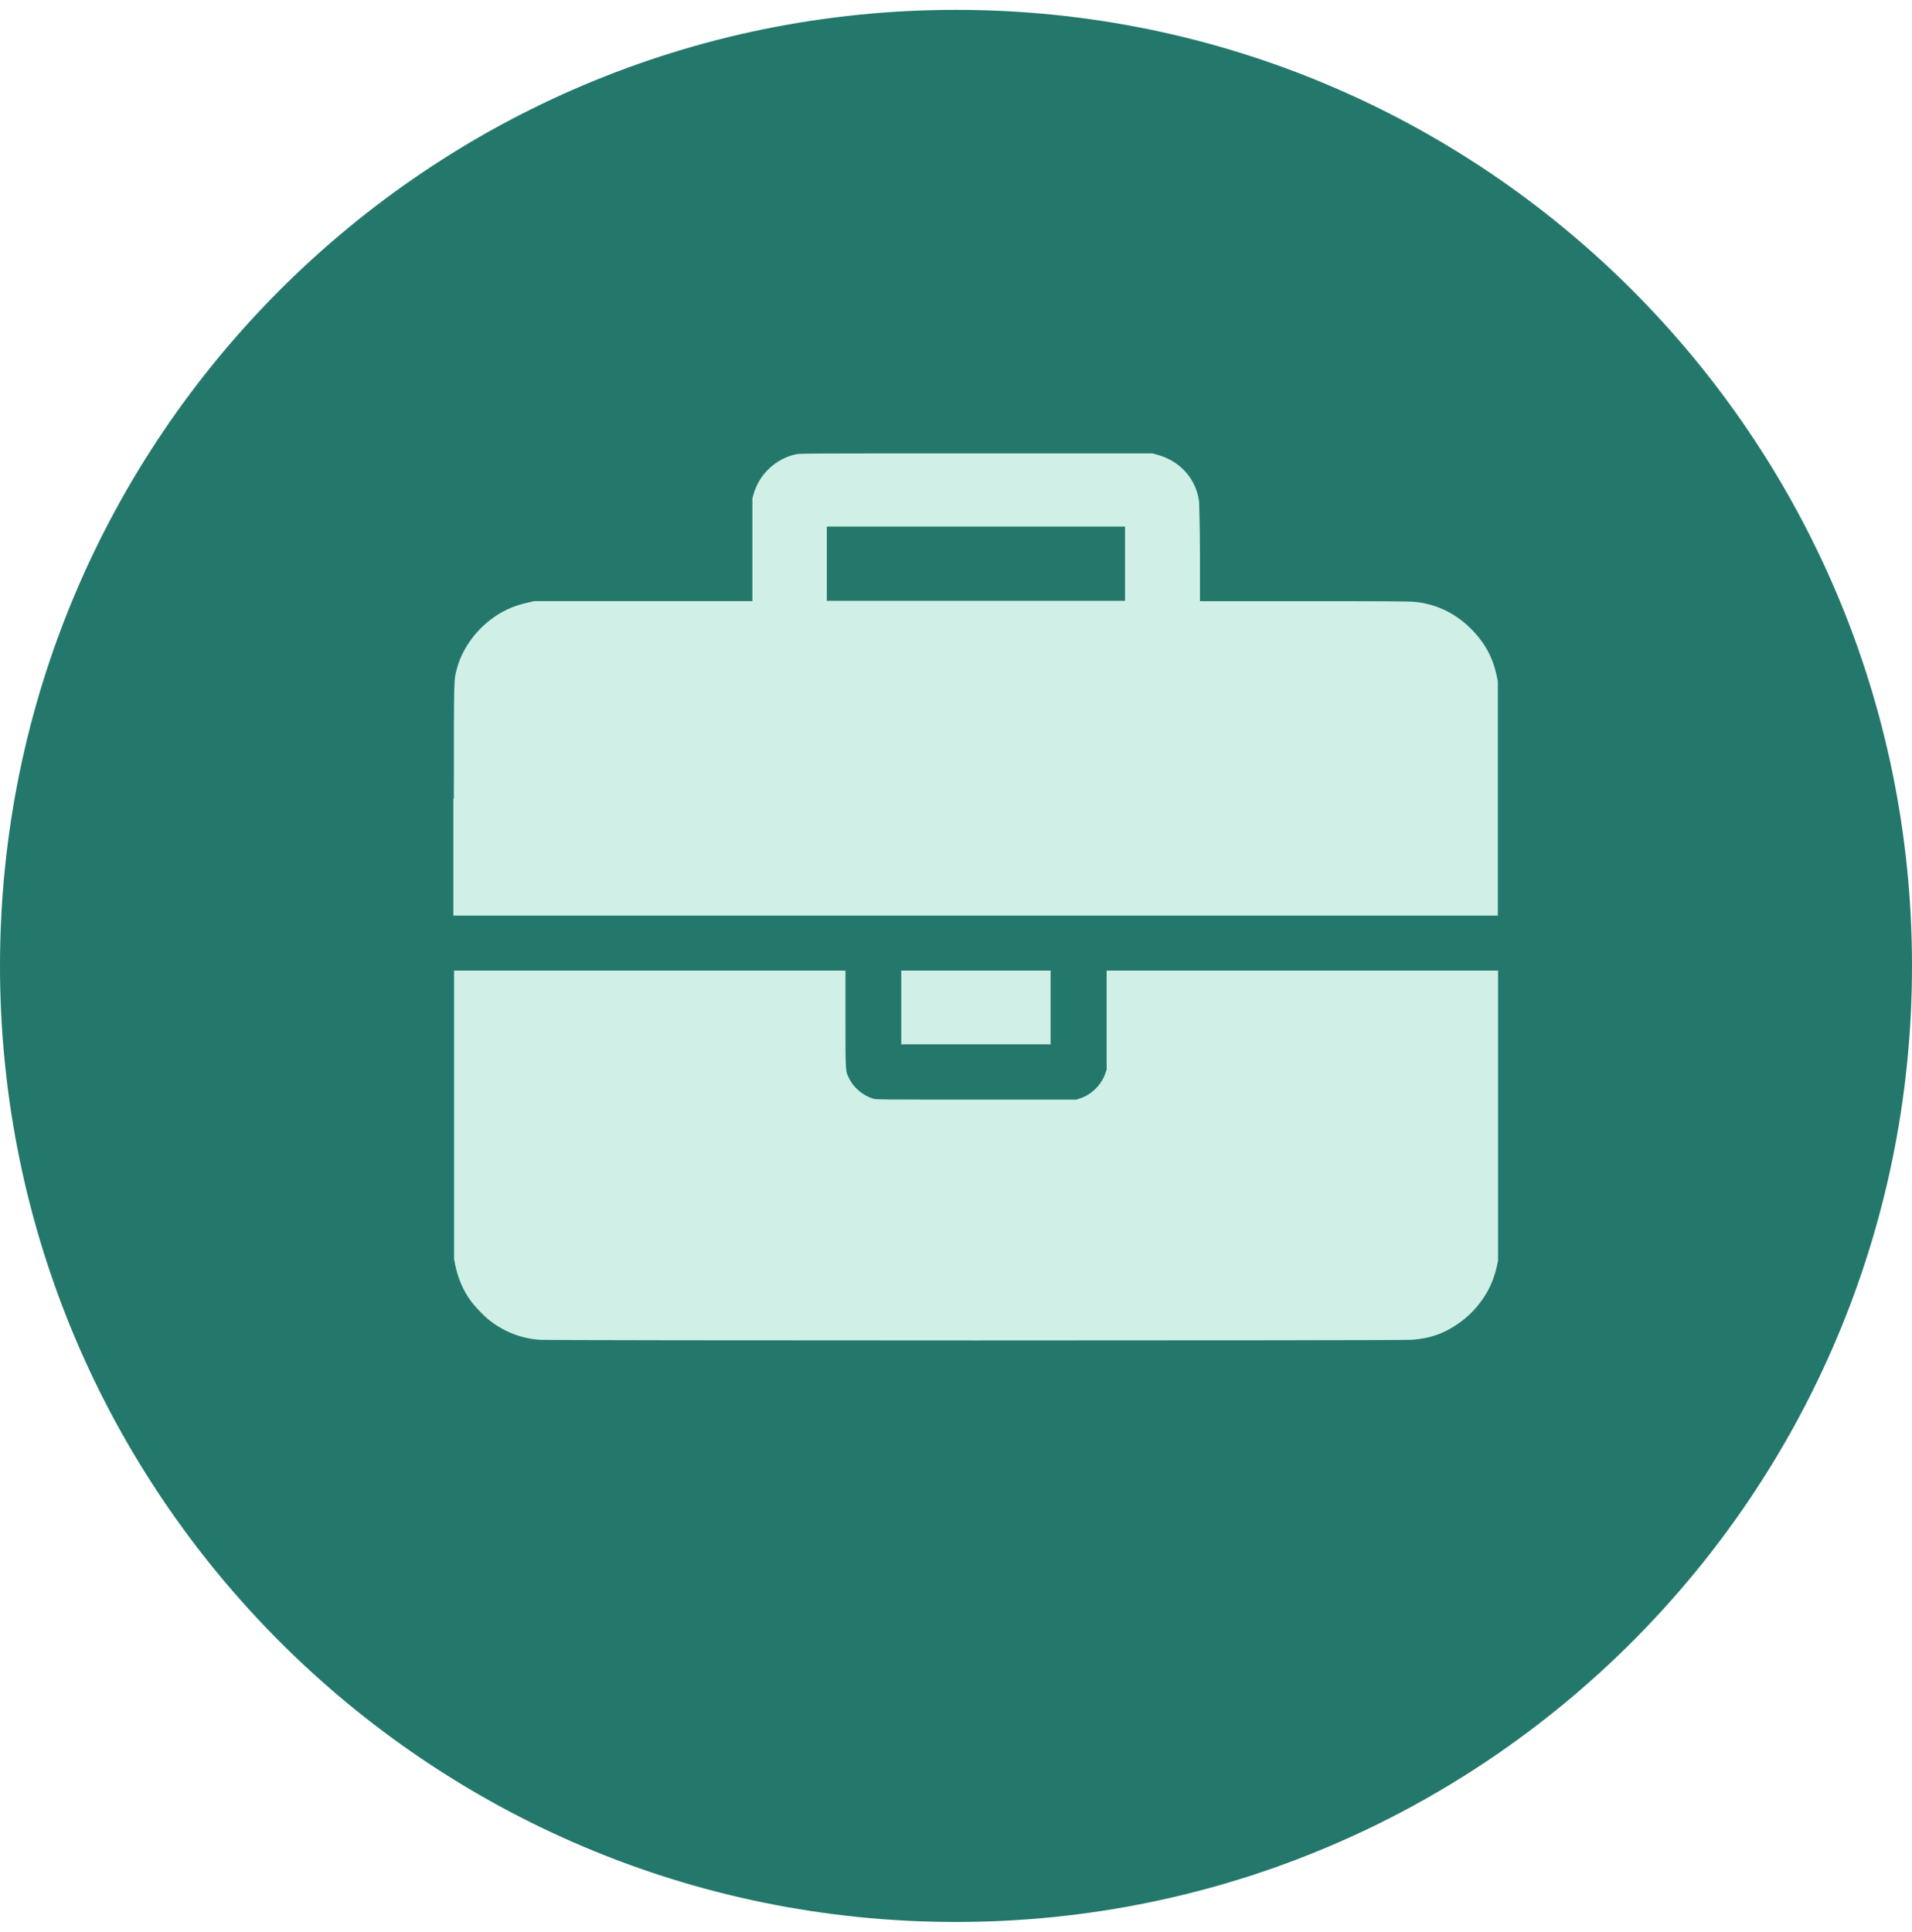 <svg width="97" height="98" viewBox="0 0 97 98" fill="none" xmlns="http://www.w3.org/2000/svg">
<path d="M48.5 97.5C75.286 97.5 97 75.786 97 49C97 22.214 75.286 0.5 48.5 0.5C21.714 0.5 0 22.214 0 49C0 75.786 21.714 97.5 48.5 97.5Z" fill="#23786B"/>
<path d="M27.367 67.966C26.429 67.9 25.542 67.55 24.791 66.947C24.517 66.728 24.066 66.25 23.858 65.961C23.496 65.461 23.219 64.805 23.092 64.162L23.035 63.86V56.548V49.237H32.964H42.892V51.724C42.892 54.461 42.894 54.318 43.074 54.699C43.294 55.168 43.777 55.576 44.294 55.733C44.448 55.781 44.682 55.781 49.532 55.781H54.607L54.832 55.707C55.389 55.519 55.885 55.019 56.075 54.454L56.141 54.266V51.752V49.238H66.071H76V56.603V63.969L75.938 64.241C75.793 64.869 75.576 65.38 75.251 65.858C74.876 66.409 74.441 66.841 73.884 67.212C73.184 67.679 72.511 67.903 71.617 67.967C71.165 68.011 27.857 68.011 27.378 67.966H27.367ZM45.722 51.108V49.238H49.51H53.299V51.108V52.978H49.51H45.722V51.108ZM23.025 40.503C23.025 34.083 23.025 34.525 23.18 33.923C23.414 33.007 24.059 32.067 24.877 31.443C25.458 30.999 26.041 30.731 26.775 30.569L27.106 30.494H32.638H38.17V27.886V25.277L38.232 25.059C38.519 24.055 39.363 23.263 40.371 23.048C40.591 23 40.986 23 49.534 23H58.466L58.731 23.074C59.882 23.39 60.691 24.307 60.833 25.455C60.833 25.599 60.877 26.597 60.877 28.091V30.497H66.224C69.917 30.497 71.658 30.497 71.852 30.541C72.835 30.646 73.768 31.082 74.508 31.784C75.277 32.514 75.716 33.282 75.927 34.266L75.989 34.564V40.507V46.449H49.495H23V40.534L23.025 40.503ZM57.074 28.597V26.712H49.51H41.947V28.597V30.48H49.51H57.074V28.597Z" fill="#D0EFE6"/>
</svg>
